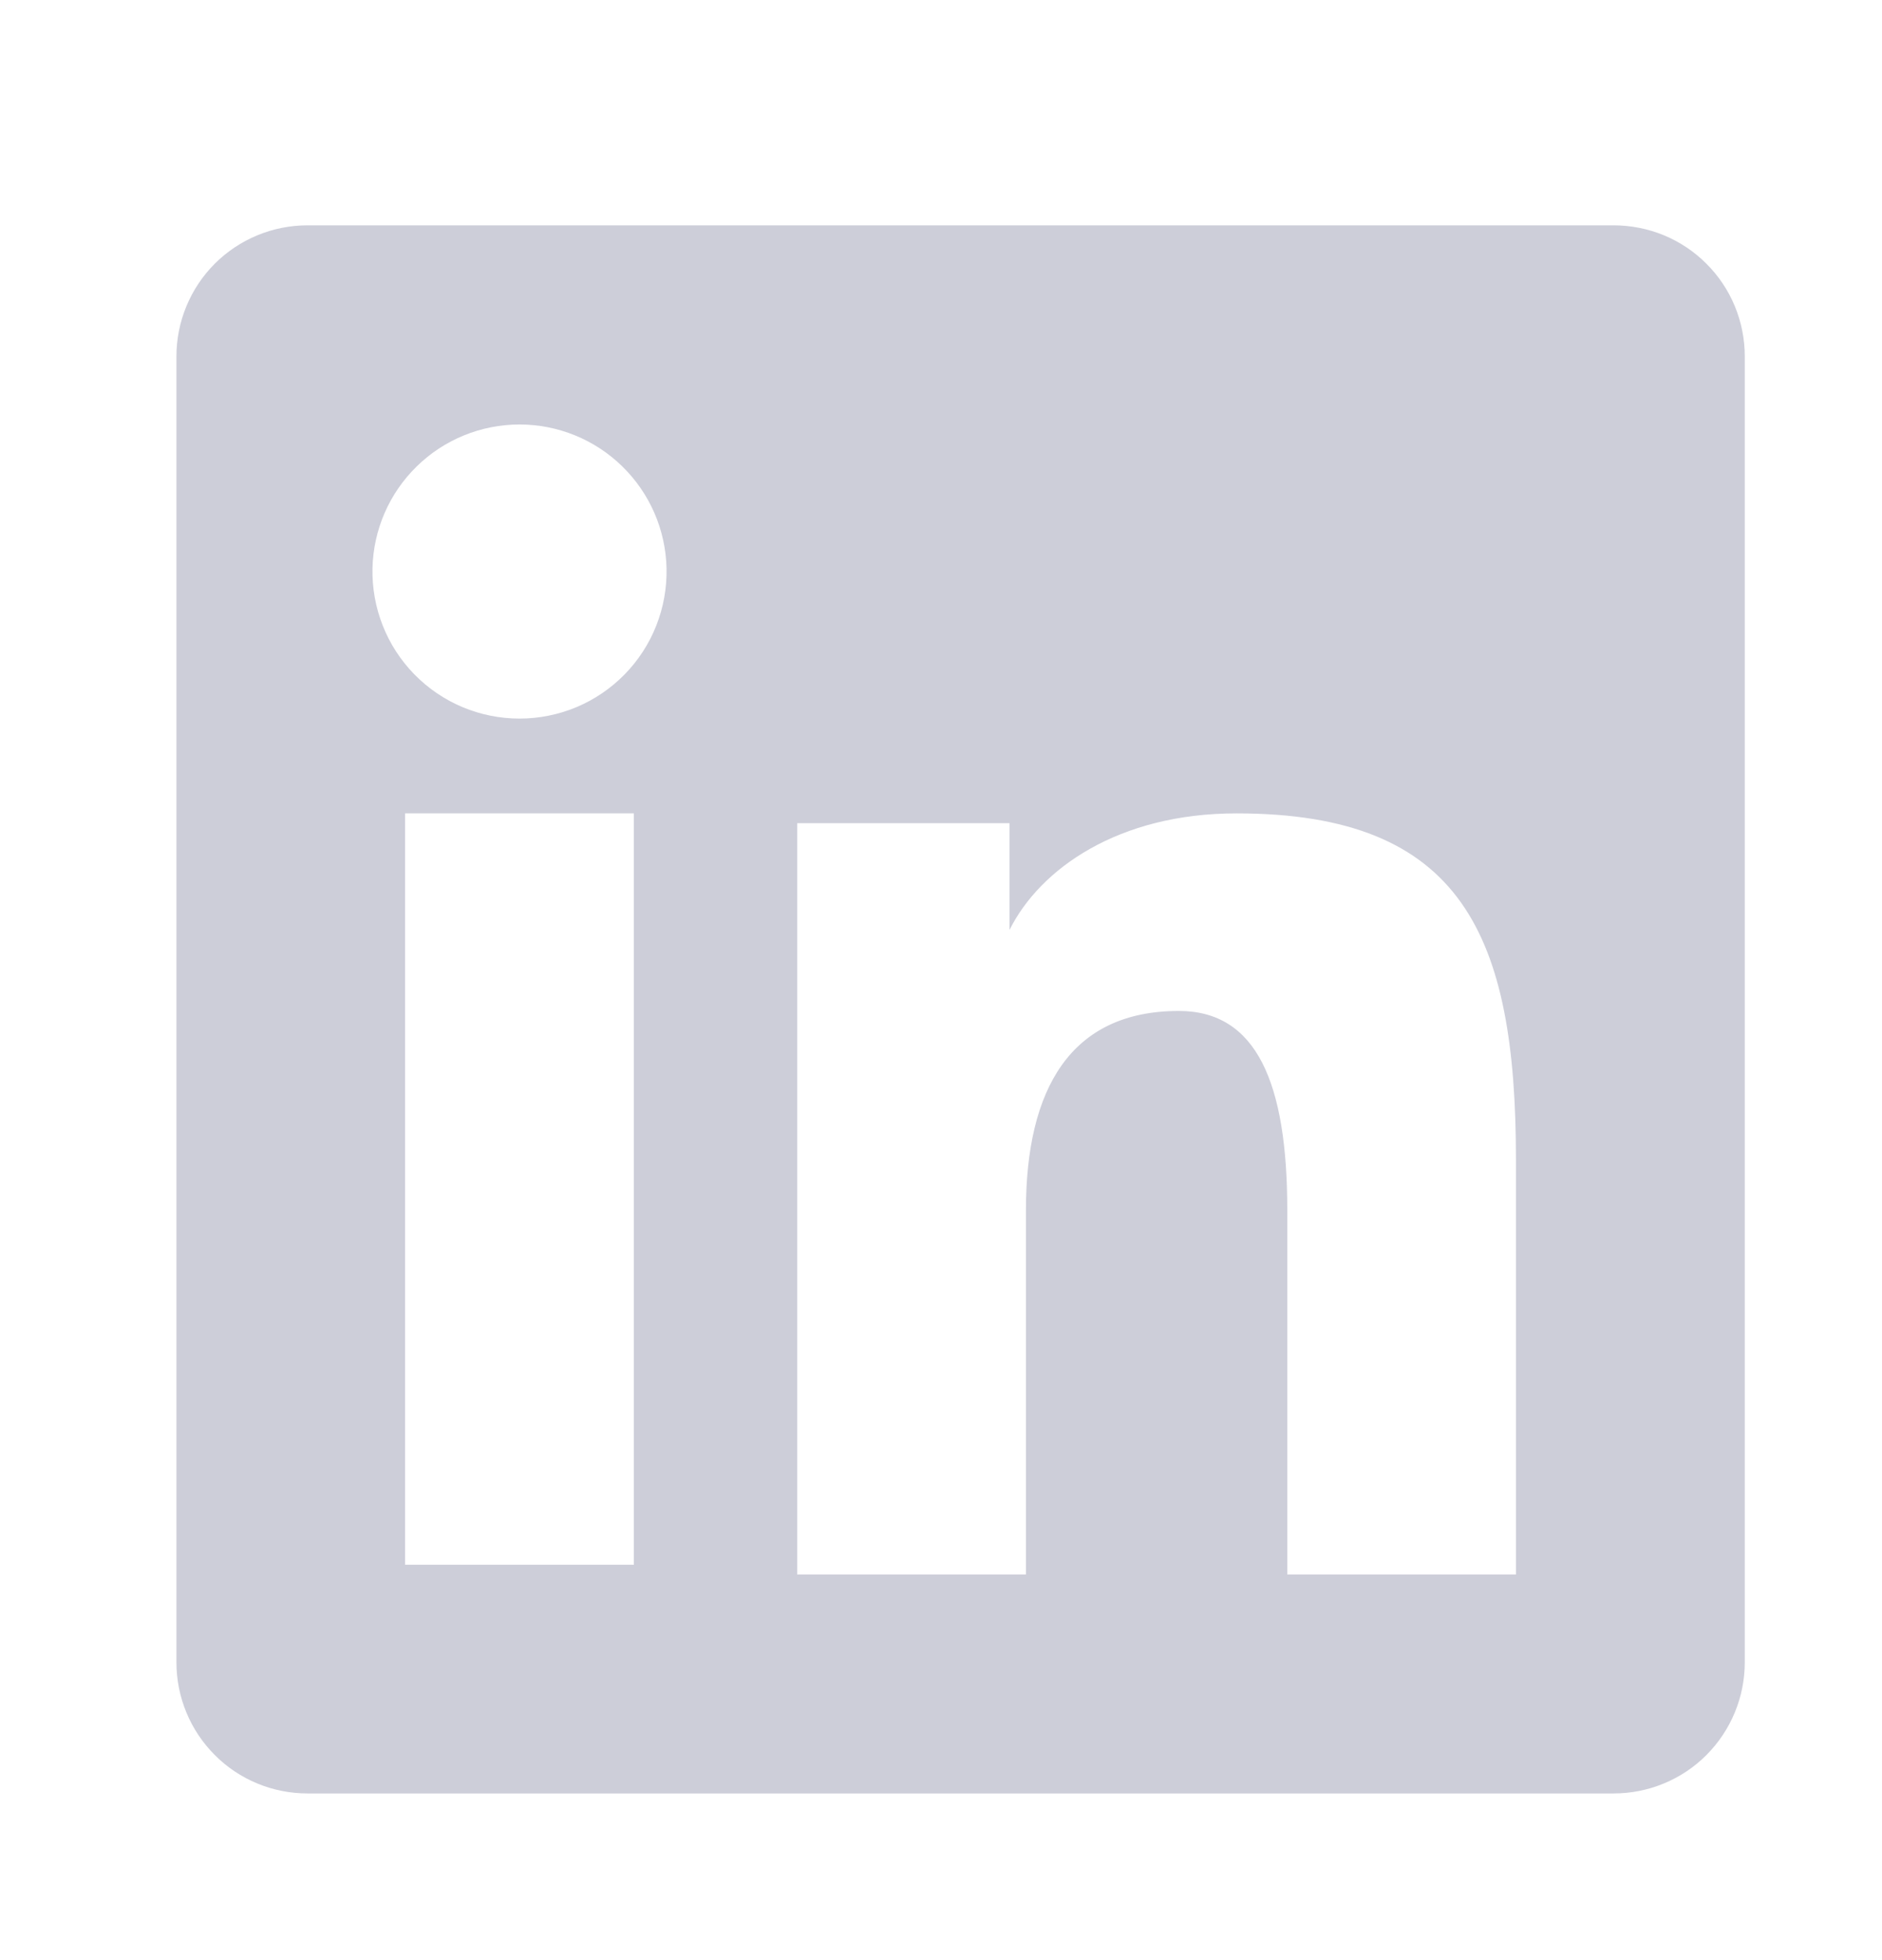 <svg xmlns="http://www.w3.org/2000/svg" width="24" height="25" viewBox="0 0 24 25" fill="none">
  <path fill-rule="evenodd" clip-rule="evenodd" d="M2.25 4.545C2.25 4.102 2.426 3.677 2.739 3.363C3.053 3.05 3.478 2.874 3.921 2.874H20.577C20.797 2.874 21.014 2.917 21.217 3C21.42 3.084 21.605 3.207 21.76 3.363C21.916 3.518 22.039 3.702 22.123 3.905C22.207 4.108 22.25 4.325 22.25 4.545V21.201C22.25 21.421 22.207 21.639 22.123 21.841C22.039 22.044 21.916 22.229 21.761 22.384C21.606 22.54 21.421 22.663 21.218 22.747C21.015 22.831 20.798 22.874 20.578 22.874H3.921C3.701 22.874 3.484 22.831 3.281 22.747C3.078 22.663 2.894 22.54 2.739 22.384C2.584 22.229 2.461 22.045 2.377 21.842C2.293 21.639 2.25 21.422 2.25 21.202V4.545ZM10.166 10.499H12.874V11.86C13.265 11.078 14.265 10.374 15.768 10.374C18.649 10.374 19.332 11.931 19.332 14.789V20.081H16.416V15.44C16.416 13.812 16.026 12.894 15.033 12.894C13.655 12.894 13.083 13.884 13.083 15.44V20.081H10.166V10.499ZM5.166 19.957H8.083V10.374H5.166V19.957ZM8.5 7.249C8.505 7.498 8.461 7.747 8.369 7.979C8.278 8.211 8.14 8.423 7.966 8.601C7.791 8.78 7.582 8.922 7.352 9.019C7.122 9.115 6.875 9.165 6.625 9.165C6.375 9.165 6.128 9.115 5.898 9.019C5.668 8.922 5.459 8.78 5.284 8.601C5.11 8.423 4.972 8.211 4.881 7.979C4.789 7.747 4.745 7.498 4.75 7.249C4.761 6.758 4.963 6.292 5.314 5.949C5.664 5.606 6.135 5.414 6.625 5.414C7.115 5.414 7.586 5.606 7.936 5.949C8.287 6.292 8.489 6.758 8.5 7.249Z" fill="#CDCED9"/>
</svg>